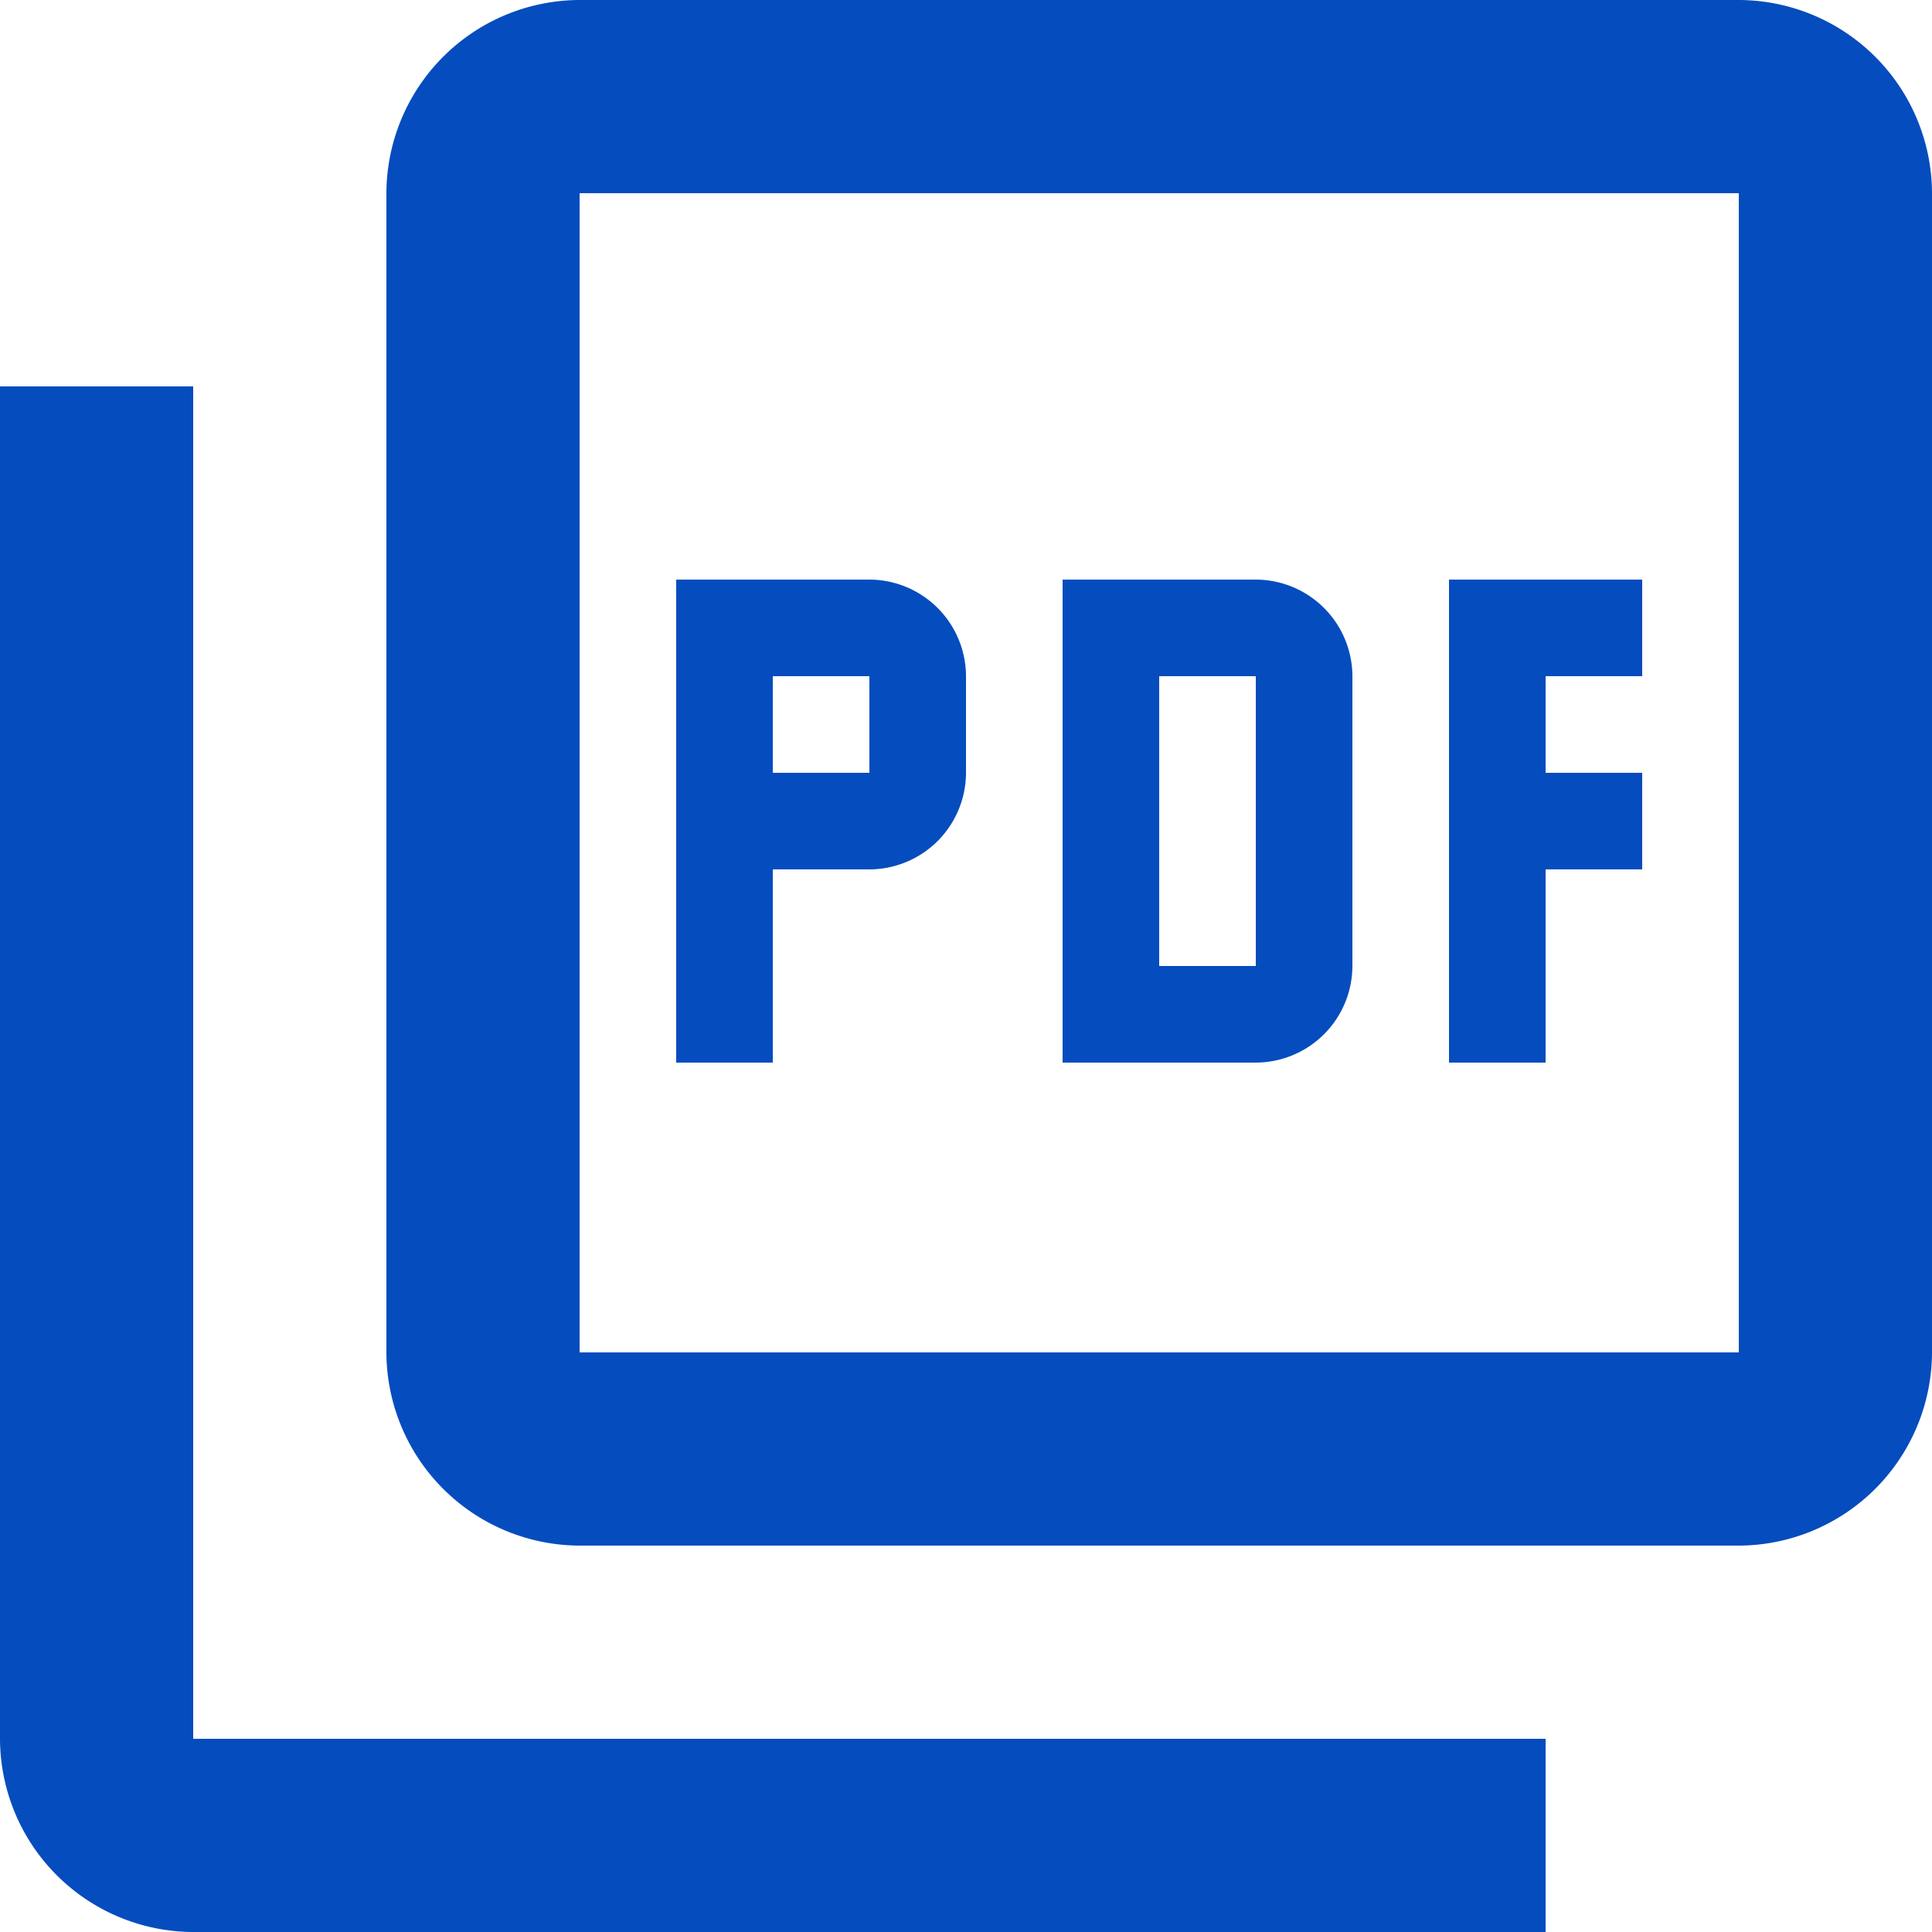 <svg xmlns="http://www.w3.org/2000/svg" width="29" height="29" viewBox="0 0 29 29">
  <path id="パス_4888" data-name="パス 4888" d="M30.1,4H12.7A2.909,2.909,0,0,0,9.8,6.9V24.3a2.909,2.909,0,0,0,2.9,2.9H30.1A2.909,2.909,0,0,0,33,24.3V6.9A2.909,2.909,0,0,0,30.1,4Zm0,20.3H12.7V6.9H30.1ZM6.9,9.8H4V30.1A2.909,2.909,0,0,0,6.9,33H27.2V30.1H6.9Zm17.4,8.7V14.15a1.454,1.454,0,0,0-1.45-1.45h-2.9v7.25h2.9A1.454,1.454,0,0,0,24.3,18.5Zm-2.9-4.35h1.45V18.5H21.4Zm5.8,2.9h1.45V15.6H27.2V14.15h1.45V12.7h-2.9v7.25H27.2Zm-11.6,0h1.45A1.454,1.454,0,0,0,18.5,15.6V14.15a1.454,1.454,0,0,0-1.45-1.45h-2.9v7.25H15.6Zm0-2.9h1.45V15.6H15.6Z" transform="translate(-4 -4)" fill="#054cbe"/>
</svg>

